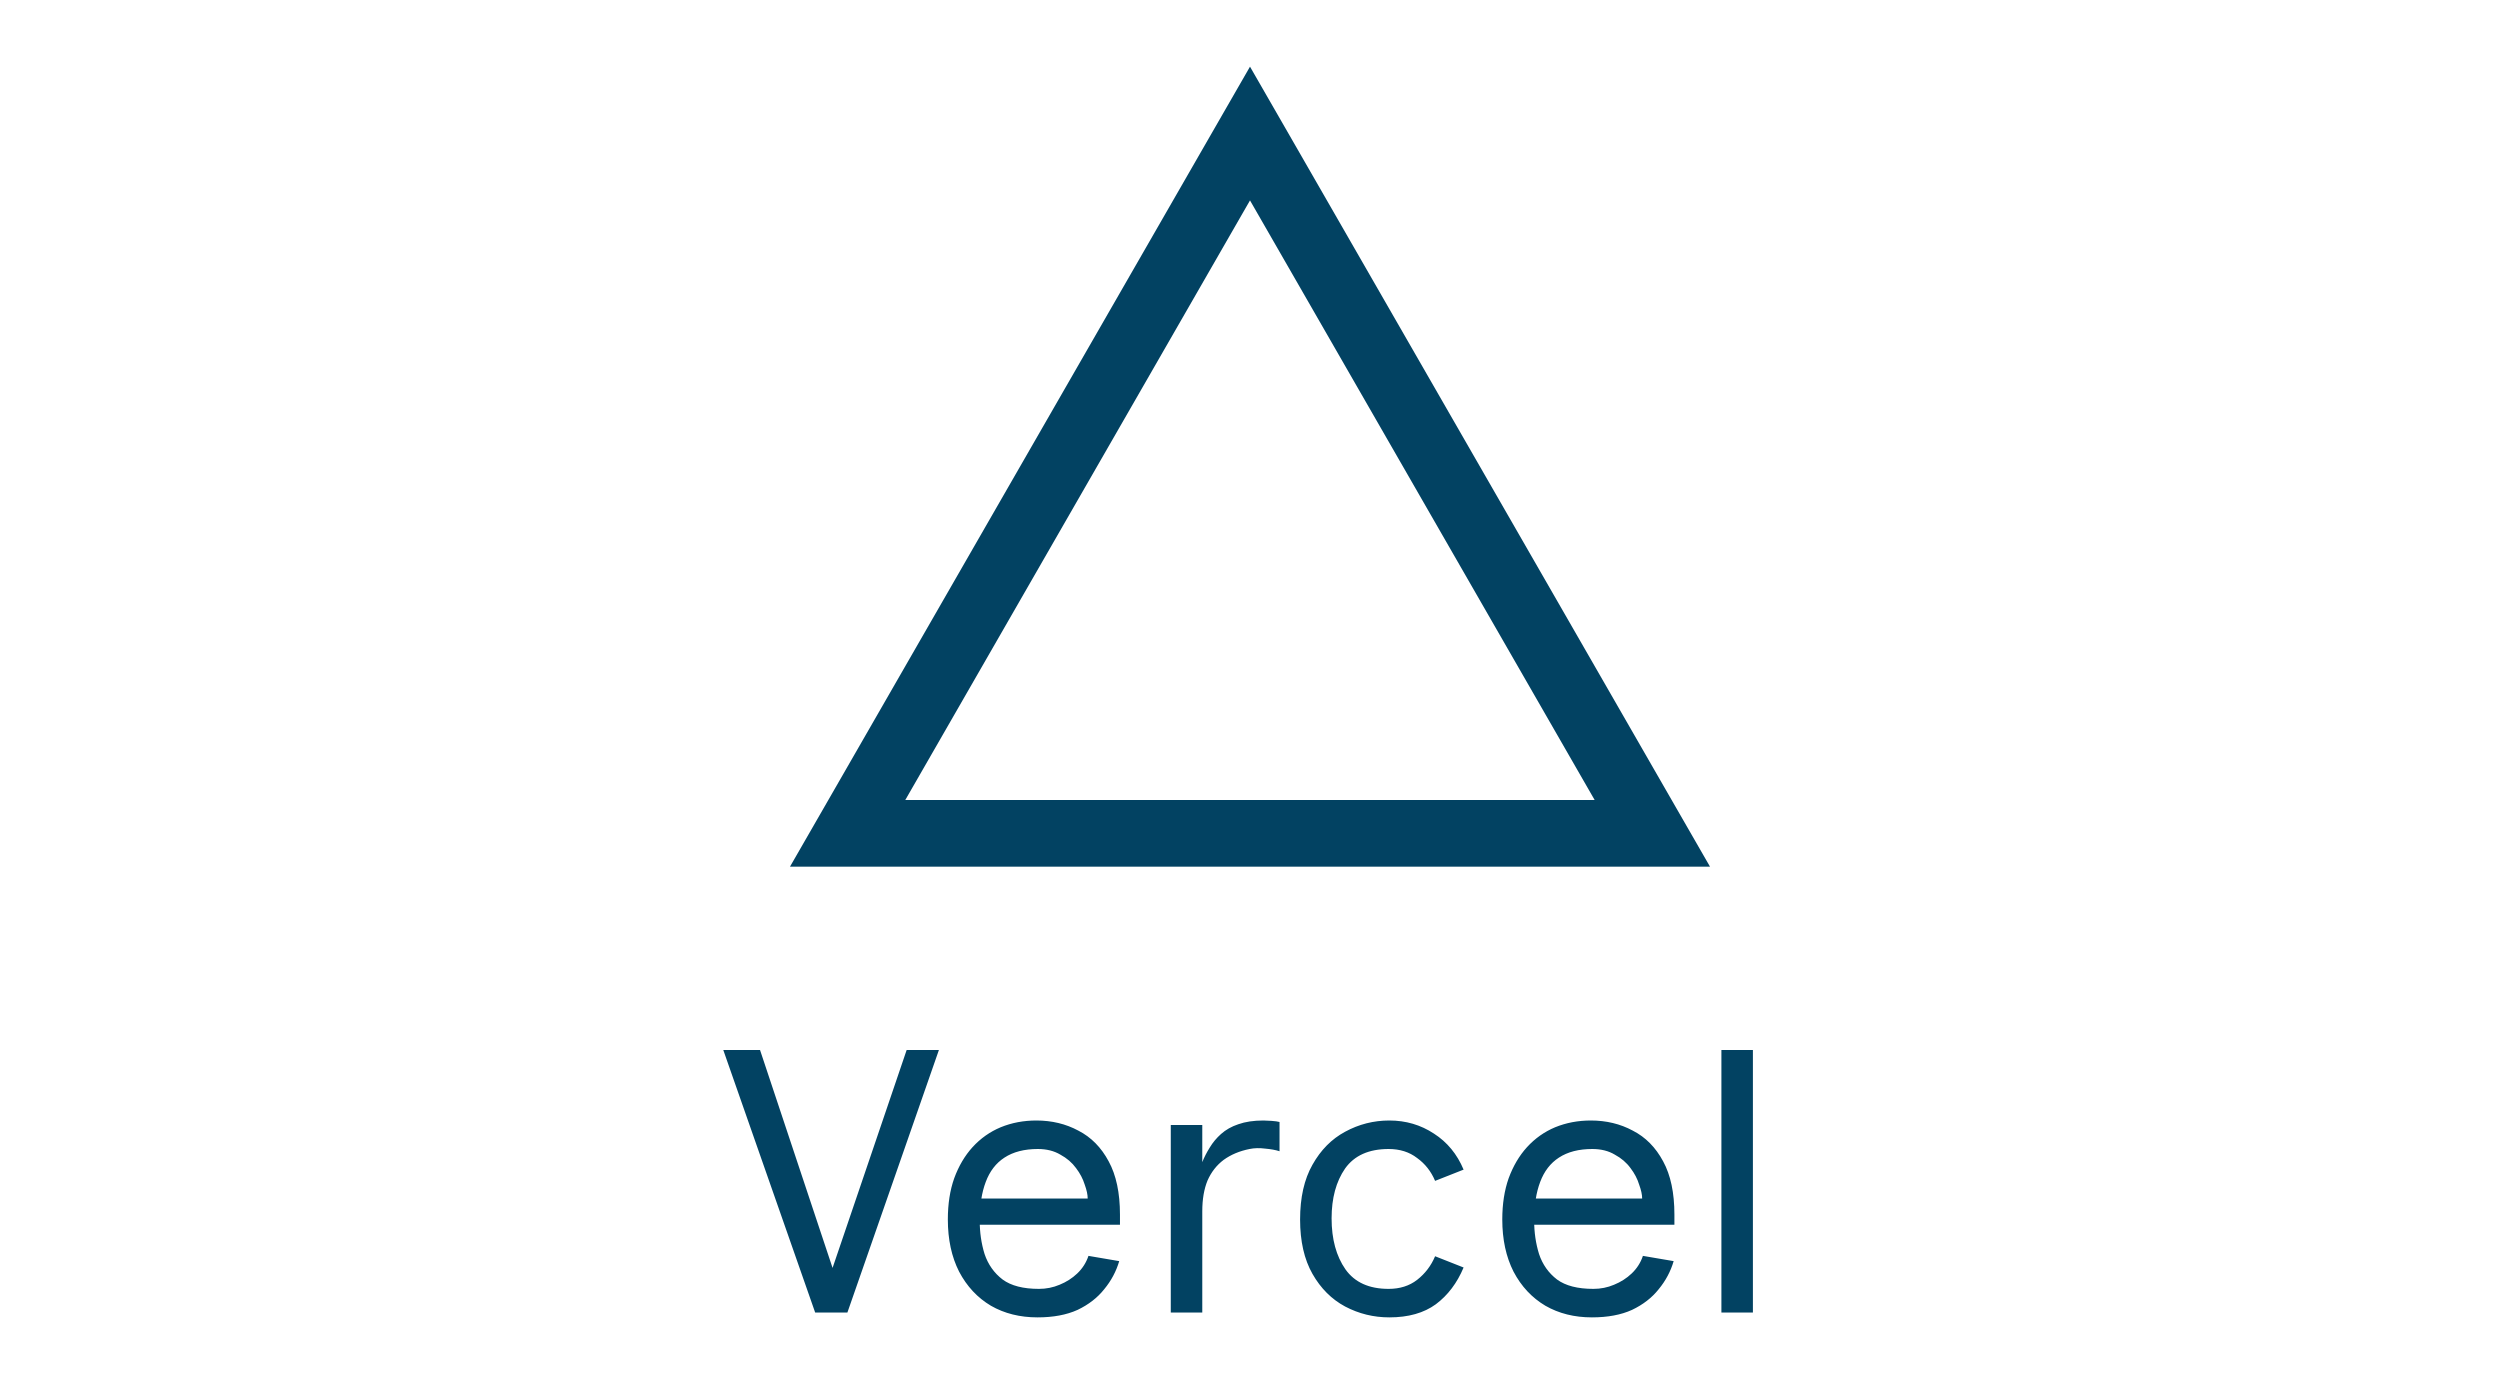 <svg width="80" height="44" viewBox="0 0 80 44" fill="none" xmlns="http://www.w3.org/2000/svg">
<path fill-rule="evenodd" clip-rule="evenodd" d="M40 2.133L38.769 4.273L26.507 25.6L25.28 27.733H54.72L53.493 25.6L41.231 4.273L40 2.133ZM40 6.413L28.969 25.6H51.029L40 6.413Z" fill="#024262"/>
<path d="M23.145 33.6H24.321L27.117 42H26.085L23.145 33.6ZM29.013 33.6H30.045L27.117 42H26.157L29.013 33.6ZM33.199 42.156C32.639 42.156 32.142 42.032 31.71 41.784C31.279 41.528 30.939 41.164 30.691 40.692C30.451 40.22 30.331 39.664 30.331 39.024C30.331 38.528 30.398 38.088 30.535 37.704C30.678 37.312 30.875 36.98 31.122 36.708C31.378 36.428 31.678 36.216 32.023 36.072C32.374 35.928 32.755 35.856 33.163 35.856C33.658 35.856 34.106 35.964 34.507 36.18C34.914 36.388 35.239 36.716 35.478 37.164C35.718 37.604 35.839 38.172 35.839 38.868V39.192H31.291V38.352H34.806C34.806 38.232 34.775 38.084 34.711 37.908C34.654 37.724 34.562 37.548 34.434 37.38C34.306 37.204 34.139 37.06 33.931 36.948C33.73 36.828 33.49 36.768 33.211 36.768C32.779 36.768 32.422 36.86 32.142 37.044C31.87 37.22 31.671 37.48 31.543 37.824C31.415 38.16 31.351 38.572 31.351 39.06C31.351 39.436 31.402 39.792 31.506 40.128C31.619 40.464 31.811 40.736 32.083 40.944C32.355 41.144 32.742 41.244 33.246 41.244C33.478 41.244 33.699 41.2 33.907 41.112C34.123 41.024 34.31 40.904 34.471 40.752C34.639 40.592 34.758 40.404 34.831 40.188L35.815 40.356C35.718 40.684 35.559 40.984 35.334 41.256C35.118 41.528 34.834 41.748 34.483 41.916C34.13 42.076 33.703 42.156 33.199 42.156ZM37.465 42V36H38.473V37.188C38.537 37.028 38.617 36.872 38.713 36.72C38.809 36.56 38.929 36.416 39.073 36.288C39.225 36.152 39.409 36.048 39.625 35.976C39.849 35.896 40.117 35.856 40.429 35.856C40.493 35.856 40.581 35.86 40.693 35.868C40.805 35.876 40.889 35.888 40.945 35.904V36.84C40.825 36.8 40.673 36.772 40.489 36.756C40.305 36.732 40.137 36.736 39.985 36.768C39.665 36.832 39.389 36.948 39.157 37.116C38.933 37.284 38.761 37.504 38.641 37.776C38.529 38.048 38.473 38.376 38.473 38.76V42H37.465ZM46.835 37.428L45.923 37.788C45.795 37.484 45.603 37.24 45.347 37.056C45.099 36.864 44.795 36.768 44.435 36.768C43.803 36.768 43.339 36.976 43.043 37.392C42.755 37.808 42.611 38.34 42.611 38.988C42.611 39.652 42.759 40.196 43.055 40.62C43.351 41.036 43.811 41.244 44.435 41.244C44.795 41.244 45.099 41.148 45.347 40.956C45.603 40.756 45.795 40.504 45.923 40.2L46.835 40.56C46.627 41.056 46.331 41.448 45.947 41.736C45.563 42.016 45.067 42.156 44.459 42.156C43.955 42.156 43.483 42.04 43.043 41.808C42.611 41.576 42.263 41.228 41.999 40.764C41.735 40.3 41.603 39.72 41.603 39.024C41.603 38.32 41.735 37.736 41.999 37.272C42.263 36.8 42.611 36.448 43.043 36.216C43.483 35.976 43.955 35.856 44.459 35.856C44.987 35.856 45.463 35.996 45.887 36.276C46.311 36.548 46.627 36.932 46.835 37.428ZM50.941 42.156C50.381 42.156 49.885 42.032 49.453 41.784C49.021 41.528 48.681 41.164 48.433 40.692C48.193 40.22 48.073 39.664 48.073 39.024C48.073 38.528 48.141 38.088 48.277 37.704C48.421 37.312 48.617 36.98 48.865 36.708C49.121 36.428 49.421 36.216 49.765 36.072C50.117 35.928 50.497 35.856 50.905 35.856C51.401 35.856 51.849 35.964 52.249 36.18C52.657 36.388 52.981 36.716 53.221 37.164C53.461 37.604 53.581 38.172 53.581 38.868V39.192H49.033V38.352H52.549C52.549 38.232 52.517 38.084 52.453 37.908C52.397 37.724 52.305 37.548 52.177 37.38C52.049 37.204 51.881 37.06 51.673 36.948C51.473 36.828 51.233 36.768 50.953 36.768C50.521 36.768 50.165 36.86 49.885 37.044C49.613 37.22 49.413 37.48 49.285 37.824C49.157 38.16 49.093 38.572 49.093 39.06C49.093 39.436 49.145 39.792 49.249 40.128C49.361 40.464 49.553 40.736 49.825 40.944C50.097 41.144 50.485 41.244 50.989 41.244C51.221 41.244 51.441 41.2 51.649 41.112C51.865 41.024 52.053 40.904 52.213 40.752C52.381 40.592 52.501 40.404 52.573 40.188L53.557 40.356C53.461 40.684 53.301 40.984 53.077 41.256C52.861 41.528 52.577 41.748 52.225 41.916C51.873 42.076 51.445 42.156 50.941 42.156ZM55.085 42V33.6H56.093V42H55.085Z" fill="#024262"/>
</svg>
